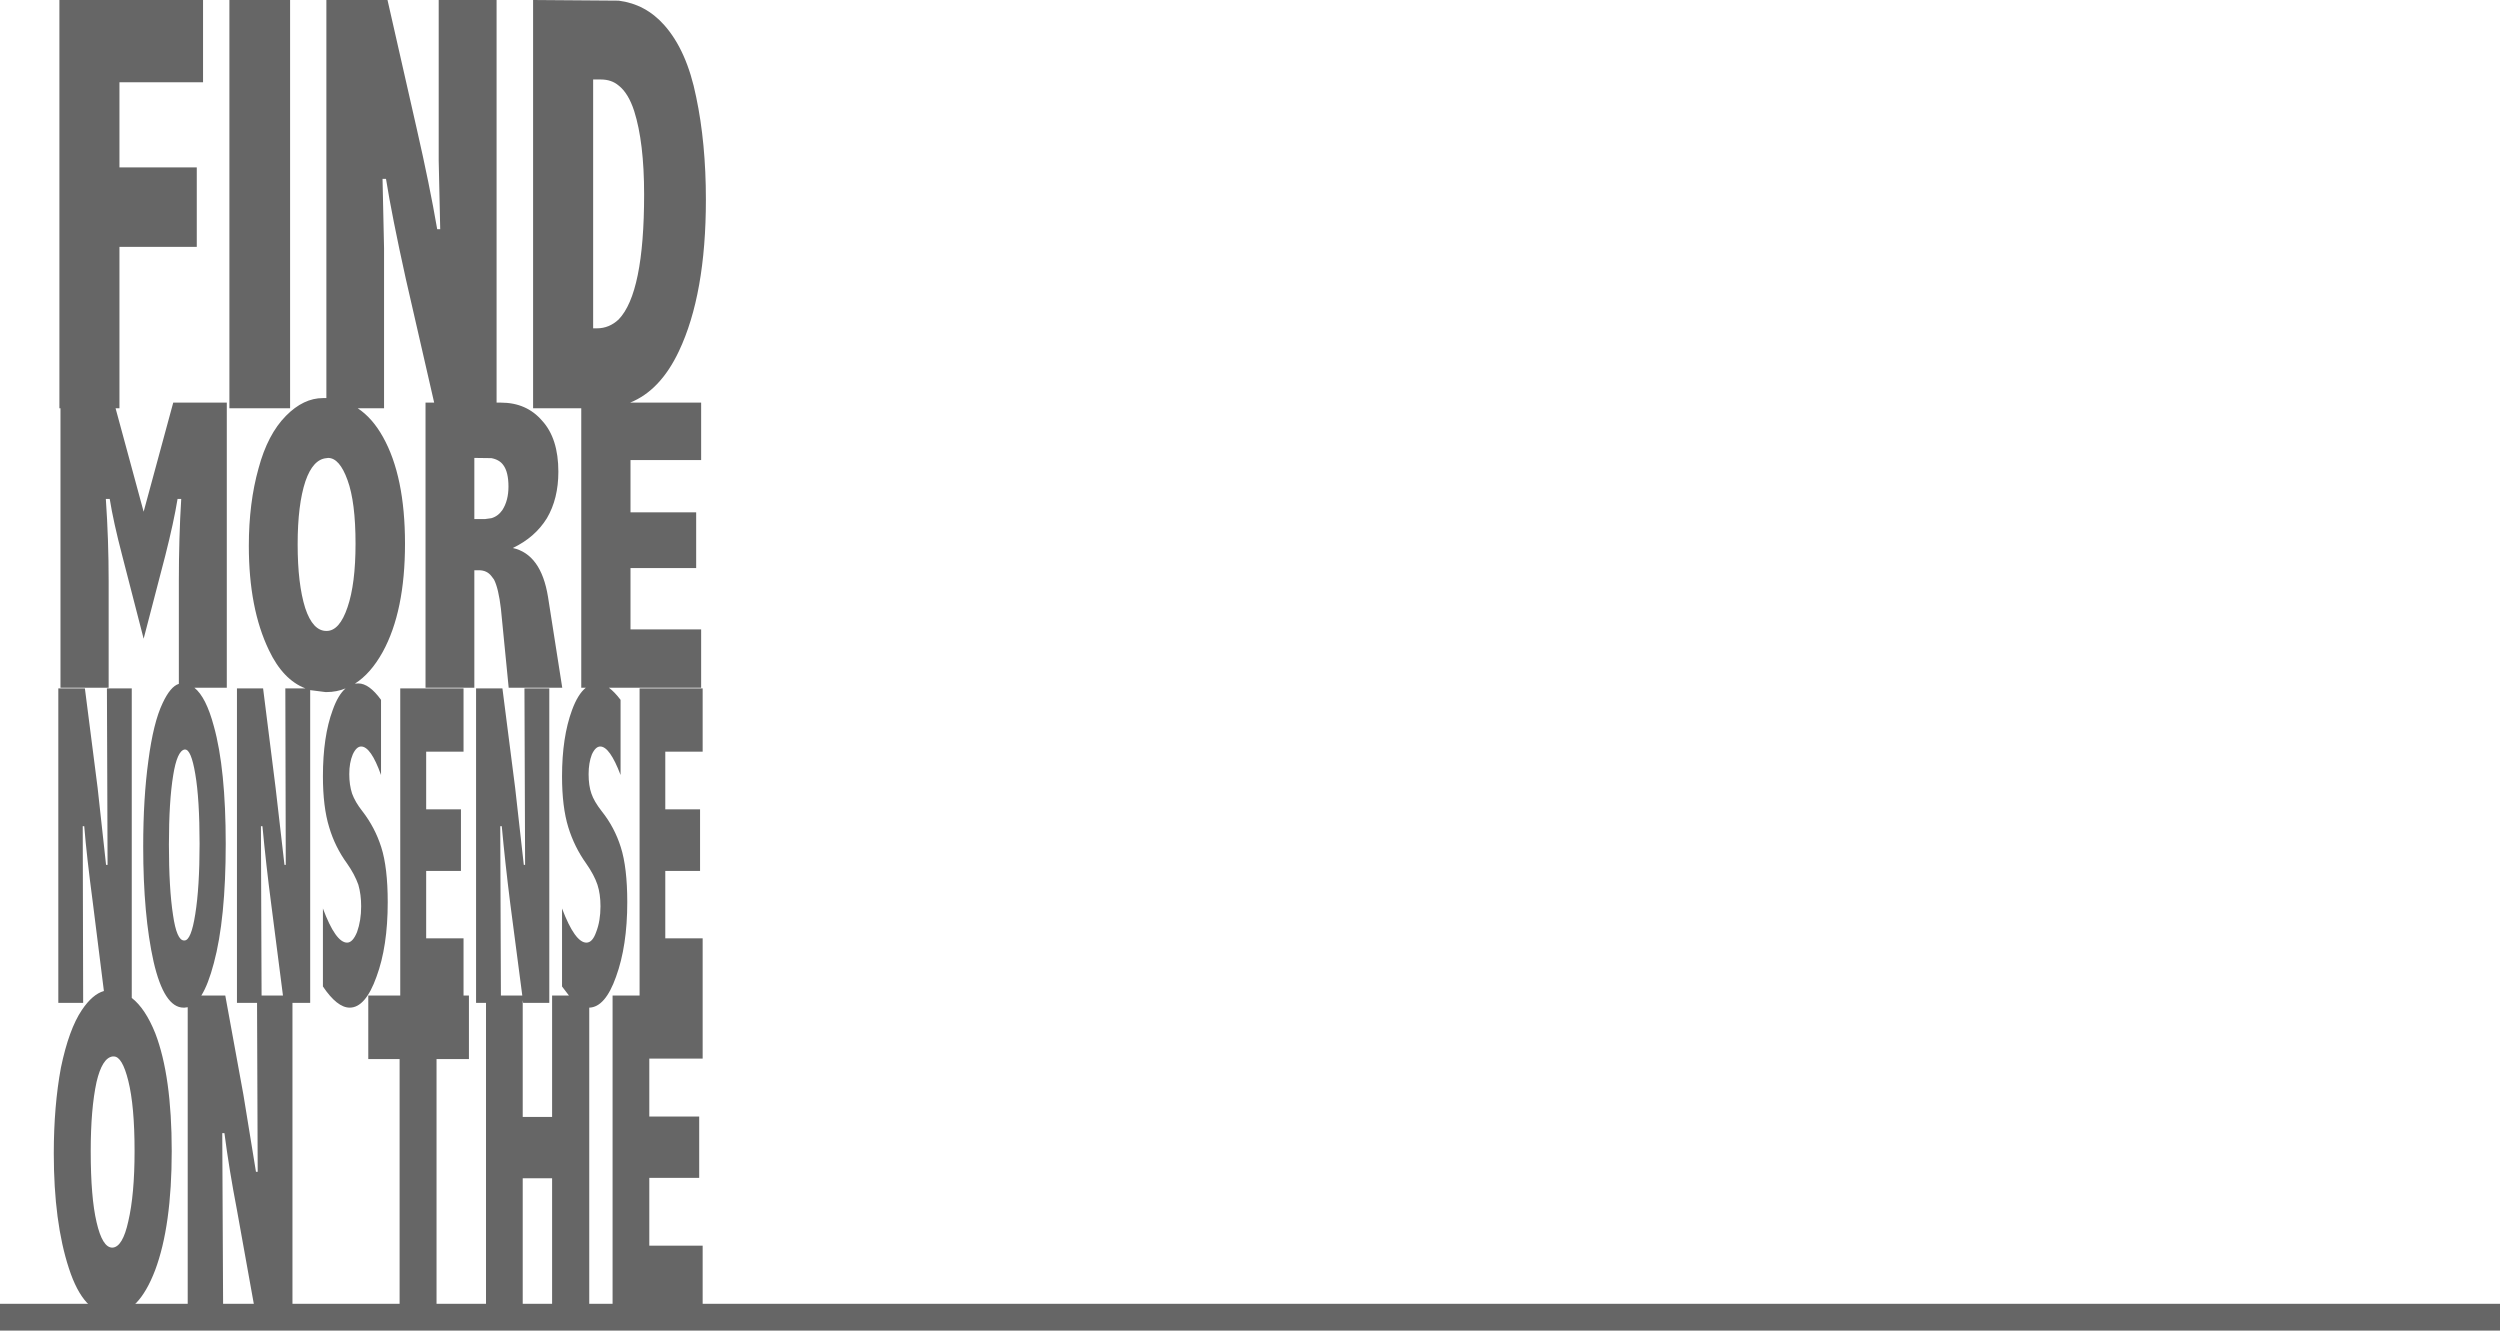 <?xml version="1.0" encoding="UTF-8" standalone="no"?>
<svg xmlns:xlink="http://www.w3.org/1999/xlink" height="308.0px" width="578.7px" xmlns="http://www.w3.org/2000/svg">
  <g transform="matrix(1.0, 0.0, 0.0, 1.0, 9.15, -47.7)">
    <path d="M569.55 355.7 L-9.15 355.7 -9.15 349.5 569.55 349.5 569.55 355.7" fill="#666666" fill-rule="evenodd" stroke="none"/>
    <path d="M144.6 53.5 Q149.85 59.4 152.0 70.15 154.25 80.8 154.25 93.9 154.25 115.8 148.0 129.0 143.7 138.1 136.7 140.9 L153.15 140.9 153.15 154.2 136.8 154.2 136.8 166.3 152.0 166.3 152.0 179.2 136.8 179.2 136.8 193.4 153.15 193.4 153.15 206.9 131.8 206.9 Q133.1 207.85 134.5 209.7 L134.5 227.1 Q132.0 220.5 129.8 220.5 128.7 220.5 127.85 222.35 127.1 224.3 127.1 226.9 127.1 229.55 127.75 231.4 128.35 233.2 130.15 235.5 133.1 239.2 134.55 243.8 136.05 248.5 136.05 256.55 136.05 266.65 133.45 273.8 130.95 280.85 127.25 280.95 L127.25 350.9 118.65 350.9 118.65 320.45 111.85 320.45 111.85 350.9 103.35 350.9 103.35 279.85 101.05 279.85 101.05 207.05 107.15 207.05 110.1 230.1 112.1 247.9 112.4 247.9 112.25 207.05 118.0 207.05 118.0 279.85 111.95 279.85 111.85 279.25 111.85 306.25 118.65 306.25 118.65 278.15 122.55 278.15 120.95 276.05 120.95 258.0 Q123.95 265.9 126.6 265.9 128.0 265.9 128.85 263.45 129.85 260.9 129.85 257.5 129.85 254.65 129.15 252.5 128.4 250.25 126.55 247.6 123.8 243.75 122.4 239.2 120.95 234.5 120.95 227.4 120.95 218.35 123.25 212.1 124.6 208.4 126.45 206.9 L125.4 206.9 125.4 142.2 114.25 142.2 114.25 47.7 134.05 47.85 Q140.3 48.65 144.6 53.5 M134.05 67.5 Q132.4 66.1 129.95 66.1 L128.15 66.1 128.15 123.7 129.05 123.7 Q131.85 123.7 134.05 121.65 139.95 115.55 139.95 92.7 139.95 80.65 137.65 73.4 136.3 69.25 134.05 67.5 M105.8 47.7 L105.8 140.9 106.8 140.9 Q112.75 140.9 116.35 145.1 120.1 149.2 120.1 156.9 120.1 163.15 117.45 167.65 114.7 172.1 109.55 174.55 116.1 176.0 117.7 185.85 L121.0 206.9 108.6 206.9 106.8 188.6 Q106.25 183.9 105.2 181.85 L104.6 181.05 Q103.55 179.7 101.7 179.7 L100.65 179.7 100.65 206.9 89.35 206.9 89.35 140.9 91.35 140.9 84.8 112.3 Q81.55 97.6 80.2 89.1 L79.4 89.1 79.75 105.15 79.75 142.2 73.65 142.2 Q77.05 144.45 79.5 148.85 84.6 157.95 84.6 173.55 84.6 189.2 79.45 198.6 76.65 203.65 73.0 205.95 L73.8 205.9 Q76.3 205.9 79.05 209.7 L79.05 227.1 Q76.7 220.5 74.45 220.5 73.35 220.5 72.5 222.35 71.7 224.25 71.7 226.9 71.7 229.4 72.35 231.4 73.05 233.35 74.75 235.5 77.65 239.25 79.1 243.8 80.6 248.5 80.6 256.55 80.6 266.8 78.0 273.8 75.45 280.95 71.8 280.95 68.9 280.95 65.6 276.05 L65.6 258.0 Q68.55 265.9 71.2 265.9 72.5 265.9 73.5 263.45 74.45 260.8 74.45 257.5 74.45 254.75 73.8 252.5 72.95 250.1 71.2 247.6 68.4 243.75 67.05 239.2 65.6 234.5 65.6 227.4 65.6 218.2 67.85 212.1 69.1 208.55 70.85 207.05 68.75 207.9 66.45 207.9 L66.2 207.9 62.65 207.45 62.65 279.85 58.55 279.85 58.55 350.9 49.85 350.9 45.7 327.8 Q43.9 318.45 42.8 310.0 L42.3 310.0 42.5 350.9 34.3 350.9 34.3 280.85 33.55 280.95 33.35 280.95 Q28.85 280.95 26.4 270.3 24.0 259.55 24.0 243.65 24.0 232.45 25.2 223.75 26.35 214.95 28.5 210.45 30.3 206.6 32.25 206.0 L32.25 182.2 Q32.25 172.2 32.8 163.2 L31.95 163.2 Q31.1 168.45 29.1 176.35 L24.1 195.55 19.15 176.35 Q17.1 168.5 16.25 163.2 L15.35 163.2 Q16.0 172.65 16.0 182.2 L16.0 206.9 4.85 206.9 4.85 142.2 4.6 142.2 4.6 47.7 37.85 47.7 37.85 66.75 18.5 66.75 18.5 86.45 36.4 86.45 36.4 104.85 18.5 104.85 18.5 142.2 17.6 142.2 24.1 166.15 30.95 140.9 43.35 140.9 43.35 206.9 35.85 206.9 Q38.55 209.05 40.35 215.8 43.1 225.65 43.1 243.05 43.1 260.45 40.35 270.65 39.05 275.6 37.45 278.15 L43.0 278.15 47.2 301.15 50.1 318.95 50.5 318.95 50.35 279.85 45.7 279.85 45.7 207.05 51.75 207.05 54.65 230.1 56.7 247.9 57.0 247.9 56.9 207.05 61.55 207.05 Q56.35 205.05 53.1 198.2 48.45 188.55 48.45 174.05 48.45 164.1 50.7 156.1 52.8 148.25 57.05 143.95 61.1 139.85 65.6 139.85 L66.4 139.85 66.4 47.7 80.55 47.7 87.35 77.65 Q90.3 90.55 92.05 100.75 L92.75 100.75 92.4 84.85 92.4 47.7 105.8 47.7 M104.6 153.75 L100.65 153.7 100.65 167.85 103.15 167.85 104.6 167.65 Q106.15 167.2 107.15 165.75 108.55 163.55 108.55 160.35 108.55 156.95 107.35 155.35 106.45 154.1 104.6 153.75 M66.45 153.75 Q63.3 154.0 61.55 159.1 59.75 164.5 59.75 173.7 59.75 182.9 61.5 188.45 63.25 193.75 66.4 193.75 L66.45 193.75 Q69.45 193.75 71.3 188.25 73.15 182.85 73.15 173.55 73.15 163.9 71.3 158.85 69.45 153.7 66.8 153.7 L66.45 153.75 M58.0 142.2 L43.95 142.2 43.95 47.7 58.0 47.7 58.0 142.2 M30.95 227.1 Q29.95 233.15 29.95 243.2 29.95 253.35 30.9 259.5 31.75 265.4 33.45 265.4 L33.55 265.4 Q35.1 265.4 36.05 259.3 37.05 253.1 37.05 243.05 37.05 232.65 36.05 226.85 35.1 221.2 33.7 221.2 L33.55 221.2 Q31.85 221.55 30.95 227.1 M10.5 207.05 L13.45 230.1 15.4 247.9 15.75 247.9 15.6 207.05 21.35 207.05 21.35 278.7 Q24.5 281.15 26.8 286.9 30.6 296.8 30.6 314.15 30.6 331.5 26.75 341.75 22.9 351.8 16.9 351.95 L16.7 351.95 Q10.25 351.95 6.8 341.3 3.3 330.6 3.3 314.7 3.3 303.75 4.95 294.85 6.8 285.95 9.8 281.5 12.25 277.85 14.9 277.1 L12.35 256.75 Q10.9 245.8 10.35 238.95 L10.0 238.95 10.1 279.85 4.35 279.85 4.35 207.05 10.5 207.05 M51.25 238.95 L51.4 278.15 56.35 278.15 53.6 256.75 Q52.45 247.95 51.6 238.95 L51.25 238.95 M17.2 292.25 L16.9 292.25 Q14.5 292.6 13.2 298.15 11.85 304.35 11.85 314.2 11.85 324.85 13.2 330.6 14.55 336.5 16.85 336.5 L16.9 336.5 Q19.25 336.35 20.55 330.4 22.0 324.2 22.0 314.15 22.0 303.7 20.55 297.9 19.15 292.25 17.2 292.25 M153.5 221.7 L144.85 221.7 144.85 235.05 152.9 235.05 152.9 249.3 144.85 249.3 144.85 264.9 153.5 264.9 153.5 292.75 141.15 292.75 141.15 306.15 152.7 306.15 152.7 320.35 141.15 320.35 141.15 336.05 153.5 336.05 153.5 350.9 132.65 350.9 132.65 278.15 138.9 278.15 138.9 207.05 153.5 207.05 153.5 221.7 M98.15 221.7 L89.5 221.7 89.5 235.05 97.55 235.05 97.55 249.3 89.5 249.3 89.5 264.9 98.15 264.9 98.15 278.15 99.4 278.15 99.4 292.85 91.9 292.85 91.9 350.9 83.35 350.9 83.35 292.85 76.1 292.85 76.1 278.15 83.5 278.15 83.5 207.05 98.15 207.05 98.15 221.7 M106.65 238.95 L106.8 278.15 111.75 278.15 108.95 256.75 Q107.75 247.15 107.0 238.95 L106.65 238.95" fill="#666666" fill-rule="evenodd" stroke="none"/>
  </g>
</svg>
